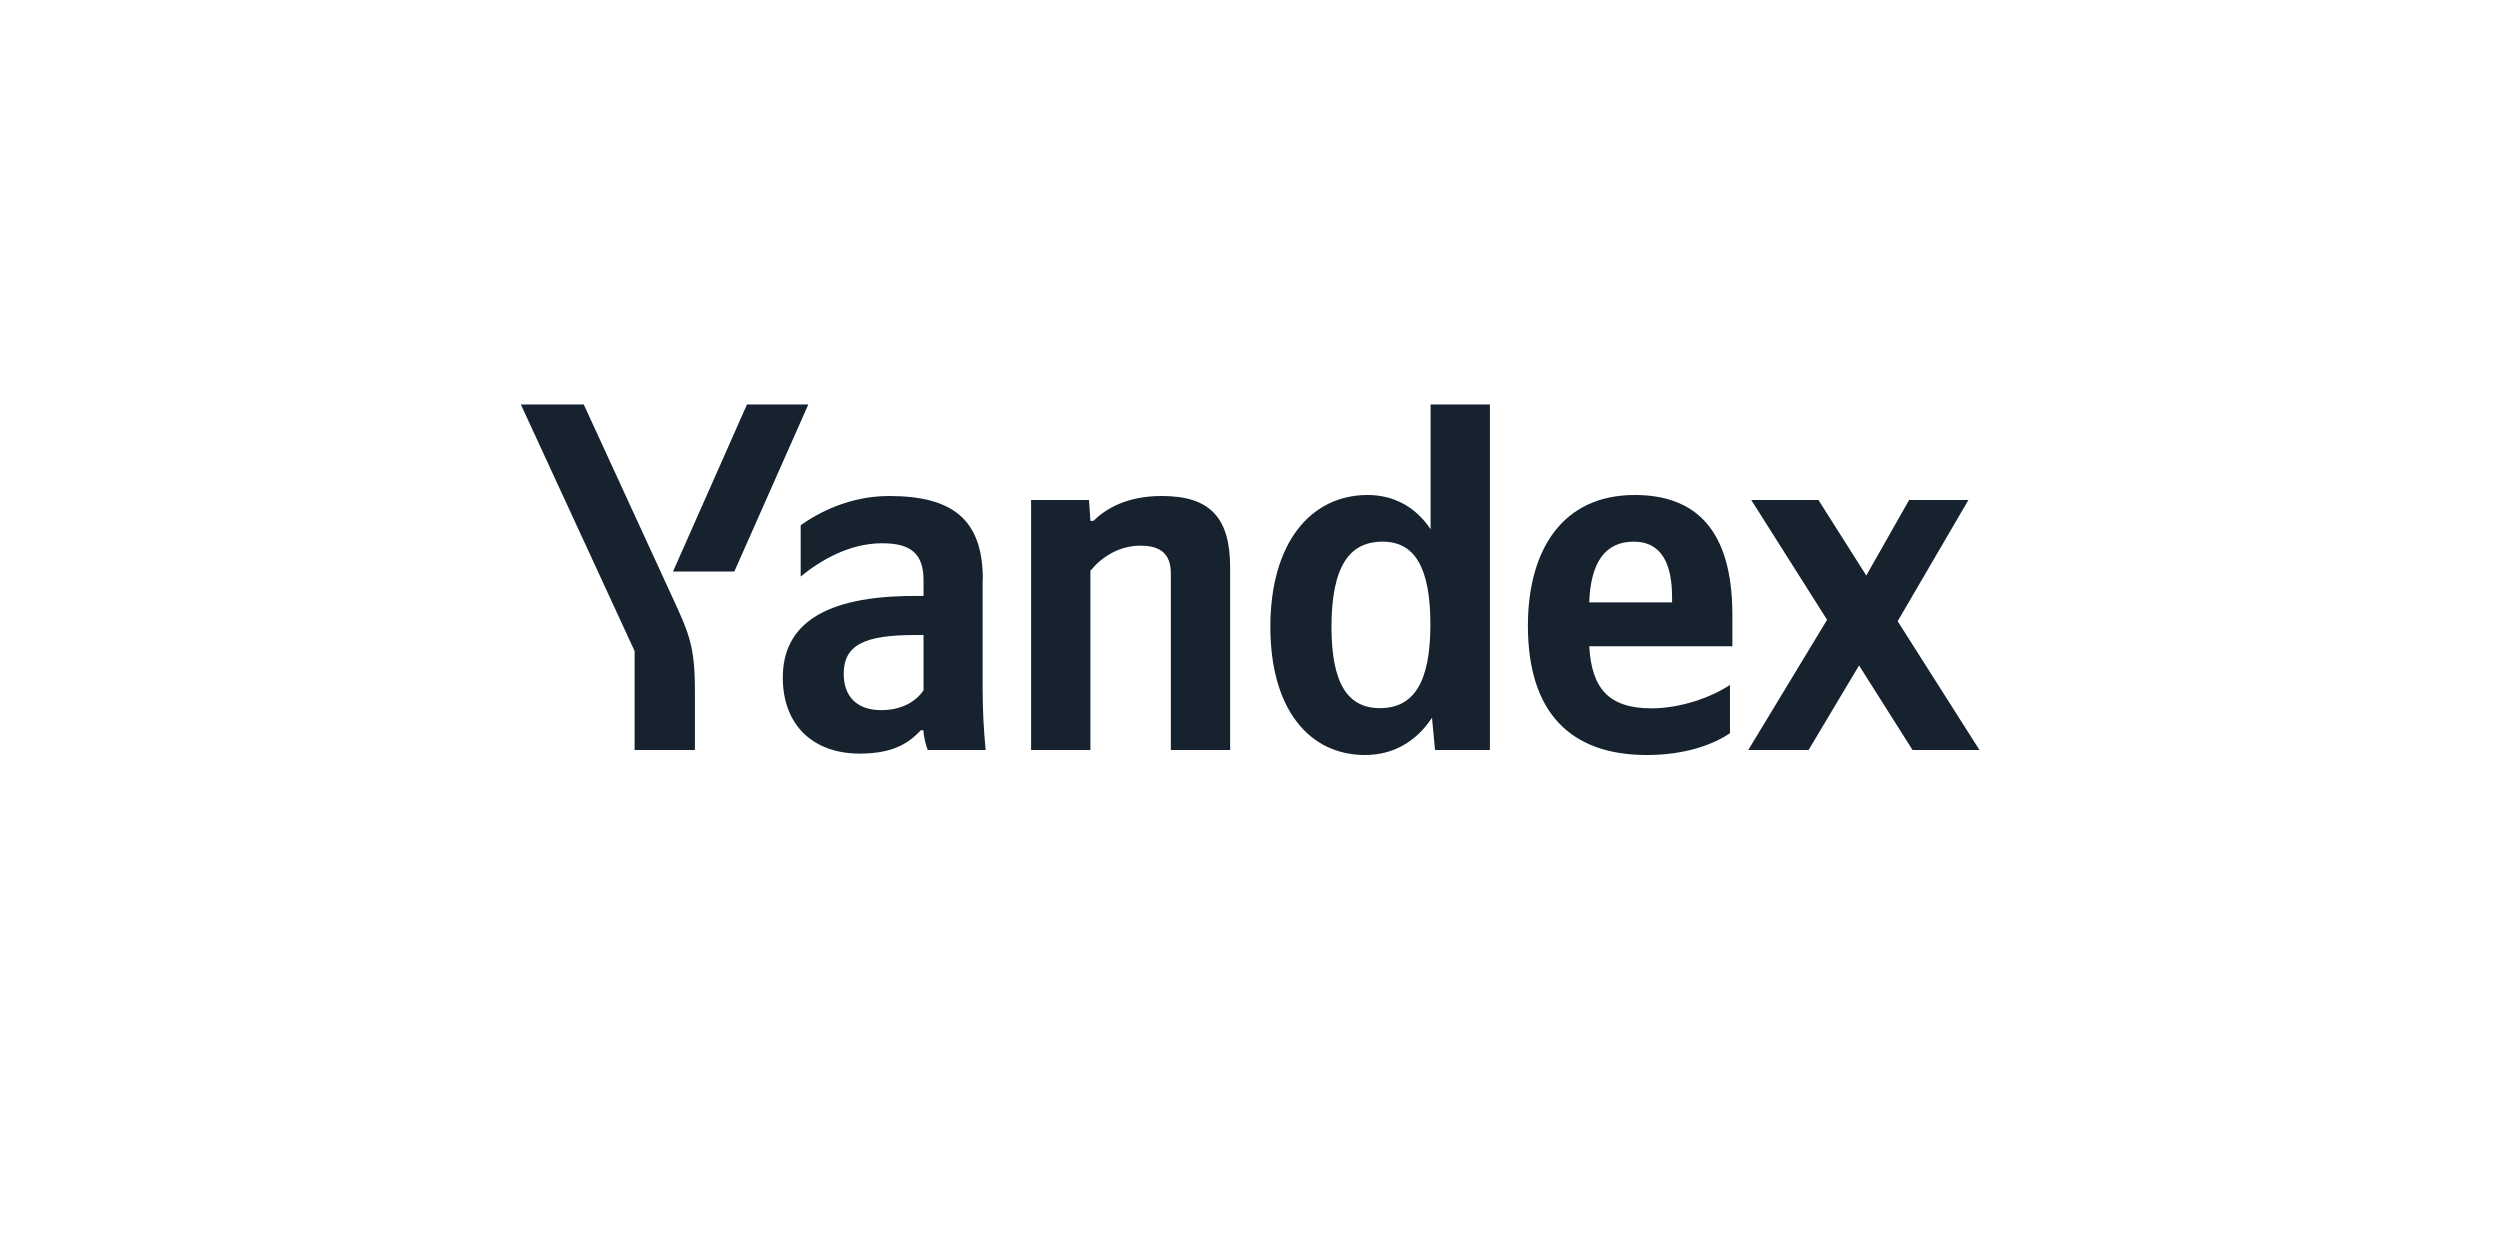 <svg width="360" height="180" viewBox="0 0 360 180" fill="none" xmlns="http://www.w3.org/2000/svg">
<path fill-rule="evenodd" clip-rule="evenodd" d="M206.208 103.357C203.892 106.846 200.591 108.721 196.568 108.721C188.518 108.721 182.931 102.115 182.931 90.258C182.931 78.23 188.693 71.279 196.944 71.279C200.678 71.279 203.862 72.98 206.005 76.213V58.241H214.546V108H206.643L206.208 103.357ZM205.977 89.944C205.977 81.664 203.69 77.998 199.086 77.998V78.001C194.193 78.001 191.762 81.722 191.732 90.231C191.732 98.394 194.047 101.972 198.711 101.972C203.544 101.972 205.977 98.309 205.977 89.944Z" fill="#16232E"/>
<path fill-rule="evenodd" clip-rule="evenodd" d="M249.117 98.626V105.579C246.599 107.28 242.571 108.721 237.129 108.721C226.185 108.721 220.018 102.636 220.018 90.116C220.018 79.21 224.969 71.279 235.394 71.279C243.933 71.279 249.462 76.01 249.462 88.53V93.059H228.849C229.197 99.057 231.57 102 237.825 102C241.993 102 246.451 100.414 249.117 98.626ZM240.779 86.019C240.779 81.52 239.475 77.998 235.247 77.998V78.001C231.137 78.001 229.051 81.001 228.849 86.742H240.779V86.019Z" fill="#16232E"/>
<path d="M164.227 78.577C161.129 78.577 158.64 80.223 157.048 82.153H157.018V108H148.478V72H156.818L157.018 75.001H157.454C159.191 73.3 162.202 71.422 167.296 71.422C174.275 71.422 177.141 74.569 177.141 81.722V108H168.6V82.587C168.6 79.874 167.239 78.577 164.227 78.577Z" fill="#16232E"/>
<path fill-rule="evenodd" clip-rule="evenodd" d="M128.009 71.424C137.073 71.424 141.529 74.711 141.529 83.45V83.455H141.501V99.202C141.502 102.14 141.646 105.076 141.934 108H133.596C133.306 107.28 133.018 106.067 132.961 105.145H132.613C130.963 106.873 128.82 108.519 123.782 108.519C117.181 108.519 112.723 104.509 112.723 97.558C112.723 90.029 118.542 85.817 131.629 85.817H132.988V83.54C132.988 79.674 131.106 78.23 127.026 78.23C122.19 78.23 118.019 80.799 115.298 83.019V75.636C117.877 73.788 122.392 71.424 128.009 71.424ZM126.88 102.259C129.892 102.259 131.917 100.99 132.988 99.404V91.443H131.772C124.447 91.443 121.494 92.885 121.494 97.039C121.494 100.182 123.291 102.259 126.88 102.259Z" fill="#16232E"/>
<path d="M285.044 108H275.405L267.703 95.827L260.436 108H251.75L263.099 89.251L252.183 72H261.855L268.744 82.874L274.912 72H283.452L273.262 89.453L285.044 108Z" fill="#16232E"/>
<path d="M100.069 108V99.548C100.069 93.174 99.291 91.326 96.828 86.019L84.061 58.241H75L91.383 93.75V108H100.069Z" fill="#16232E"/>
<path d="M105.744 82.298L116.4 58.241H107.566L96.915 82.298H105.744Z" fill="#16232E"/>
</svg>

